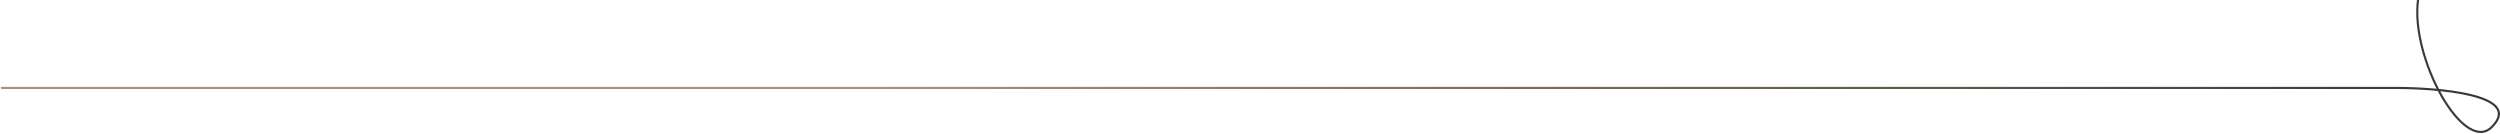 <?xml version="1.0" encoding="UTF-8"?> <svg xmlns="http://www.w3.org/2000/svg" width="1161" height="62" viewBox="0 0 1161 62" fill="none"> <path d="M0.5 40.84H1109.58C1131.75 40.588 1172.33 43.864 1157.2 58.985C1144.18 72 1119 26.5 1123 -0.5" stroke="url(#paint0_radial_56_6)"></path> <defs> <radialGradient id="paint0_radial_56_6" cx="0" cy="0" r="1" gradientUnits="userSpaceOnUse" gradientTransform="translate(20 29.999) rotate(1.318) scale(1347.36 25300.2)"> <stop offset="0.286" stop-color="#A59278"></stop> <stop offset="1" stop-color="#1F1E21"></stop> </radialGradient> </defs> </svg> 
